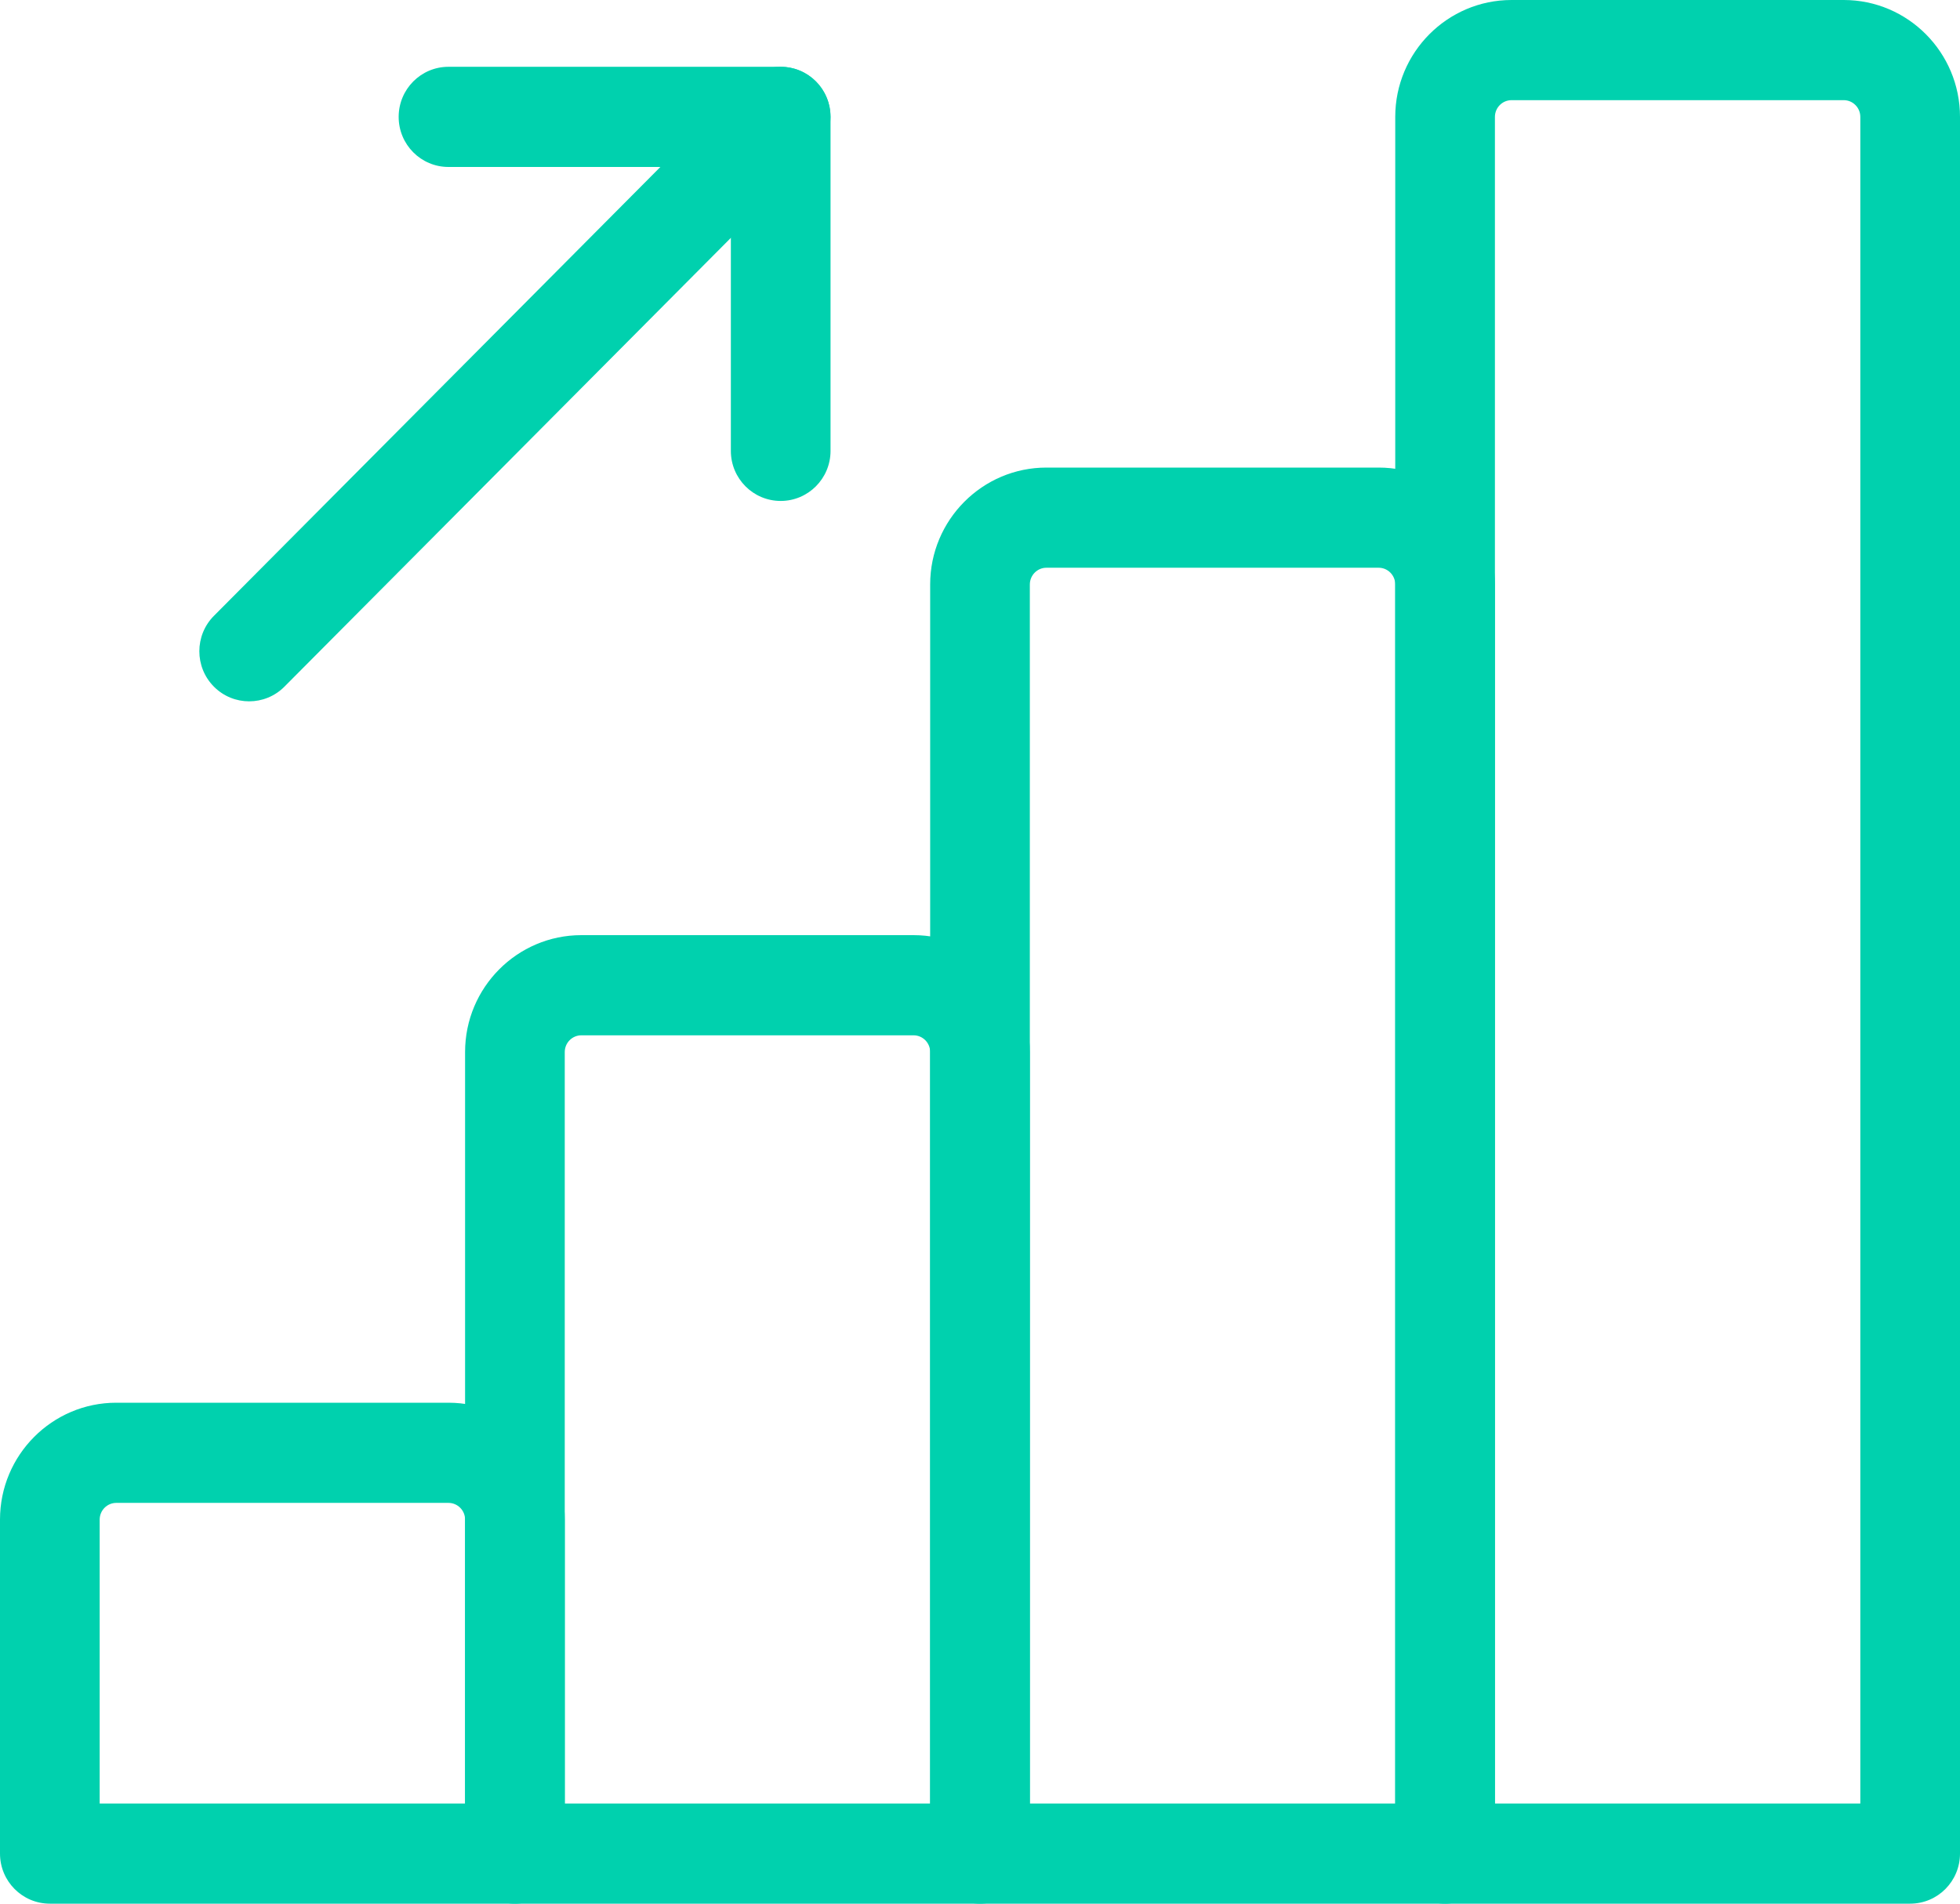 <?xml version="1.0" encoding="UTF-8"?>
<svg width="35px" height="34px" viewBox="0 0 35 34" version="1.1" xmlns="http://www.w3.org/2000/svg" xmlns:xlink="http://www.w3.org/1999/xlink">
    <!-- Generator: sketchtool 40.3 (33839) - http://www.bohemiancoding.com/sketch -->
    <title>8C489CAB-04DC-4D74-B529-C5BFDB9C03DE</title>
    <desc>Created with sketchtool.</desc>
    <defs></defs>
    <g id="Page-1" stroke="none" stroke-width="1" fill="none" fill-rule="evenodd">
        <g id="Plans" transform="translate(-1161, -1296)" fill="#00D1AE">
            <g id="Stats_icon" transform="translate(1161, 1296)">
                <g id="Page-1">
                    <path d="M1.78,32.211 L8.305,32.211 L8.305,27.14 C8.305,26.976 8.172,26.842 8.008,26.842 L2.076,26.842 C1.913,26.842 1.78,26.976 1.78,27.14 L1.78,32.211 Z M9.195,34 L0.89,34 C0.398,34 0,33.6 0,33.105 L0,27.14 C0,25.989 0.931,25.053 2.076,25.053 L8.008,25.053 C9.153,25.053 10.085,25.989 10.085,27.14 L10.085,33.105 C10.085,33.6 9.687,34 9.195,34 L9.195,34 Z" id="Fill-1"></path>
                    <path d="M10.085,32.211 L16.61,32.211 L16.61,18.789 C16.61,18.625 16.477,18.491 16.314,18.491 L10.381,18.491 C10.218,18.491 10.085,18.625 10.085,18.789 L10.085,32.211 Z M17.5,34 L9.195,34 C8.703,34 8.305,33.6 8.305,33.105 L8.305,18.789 C8.305,17.638 9.236,16.702 10.381,16.702 L16.314,16.702 C17.458,16.702 18.39,17.638 18.39,18.789 L18.39,33.105 C18.39,33.6 17.992,34 17.5,34 L17.5,34 Z" id="Fill-3"></path>
                    <path d="M18.39,32.211 L24.915,32.211 L24.915,10.439 C24.915,10.274 24.782,10.14 24.619,10.14 L18.686,10.14 C18.523,10.14 18.39,10.274 18.39,10.439 L18.39,32.211 Z M25.805,34 L17.5,34 C17.008,34 16.61,33.6 16.61,33.105 L16.61,10.439 C16.61,9.287 17.542,8.351 18.686,8.351 L24.619,8.351 C25.764,8.351 26.695,9.287 26.695,10.439 L26.695,33.105 C26.695,33.6 26.297,34 25.805,34 L25.805,34 Z" id="Fill-5"></path>
                    <path d="M26.695,32.211 L33.22,32.211 L33.22,2.088 C33.22,1.923 33.087,1.789 32.924,1.789 L26.992,1.789 C26.828,1.789 26.695,1.923 26.695,2.088 L26.695,32.211 Z M34.11,34 L25.805,34 C25.313,34 24.915,33.6 24.915,33.105 L24.915,2.088 C24.915,0.936 25.847,0 26.992,0 L32.924,0 C34.069,0 35,0.936 35,2.088 L35,33.105 C35,33.6 34.602,34 34.11,34 L34.11,34 Z" id="Fill-7"></path>
                    <path d="M4.449,12.526 C4.221,12.526 3.994,12.439 3.82,12.264 C3.473,11.915 3.473,11.348 3.82,10.999 L13.311,1.455 C13.659,1.106 14.222,1.106 14.57,1.455 C14.917,1.804 14.917,2.371 14.57,2.721 L5.079,12.264 C4.905,12.439 4.677,12.526 4.449,12.526" id="Fill-9"></path>
                    <path d="M13.941,8.947 C13.449,8.947 13.051,8.547 13.051,8.053 L13.051,2.982 L8.008,2.982 C7.517,2.982 7.119,2.582 7.119,2.088 C7.119,1.593 7.517,1.193 8.008,1.193 L13.941,1.193 C14.432,1.193 14.831,1.593 14.831,2.088 L14.831,8.053 C14.831,8.547 14.432,8.947 13.941,8.947" id="Fill-11"></path>
                </g>
            </g>
        </g>
    </g>
</svg>